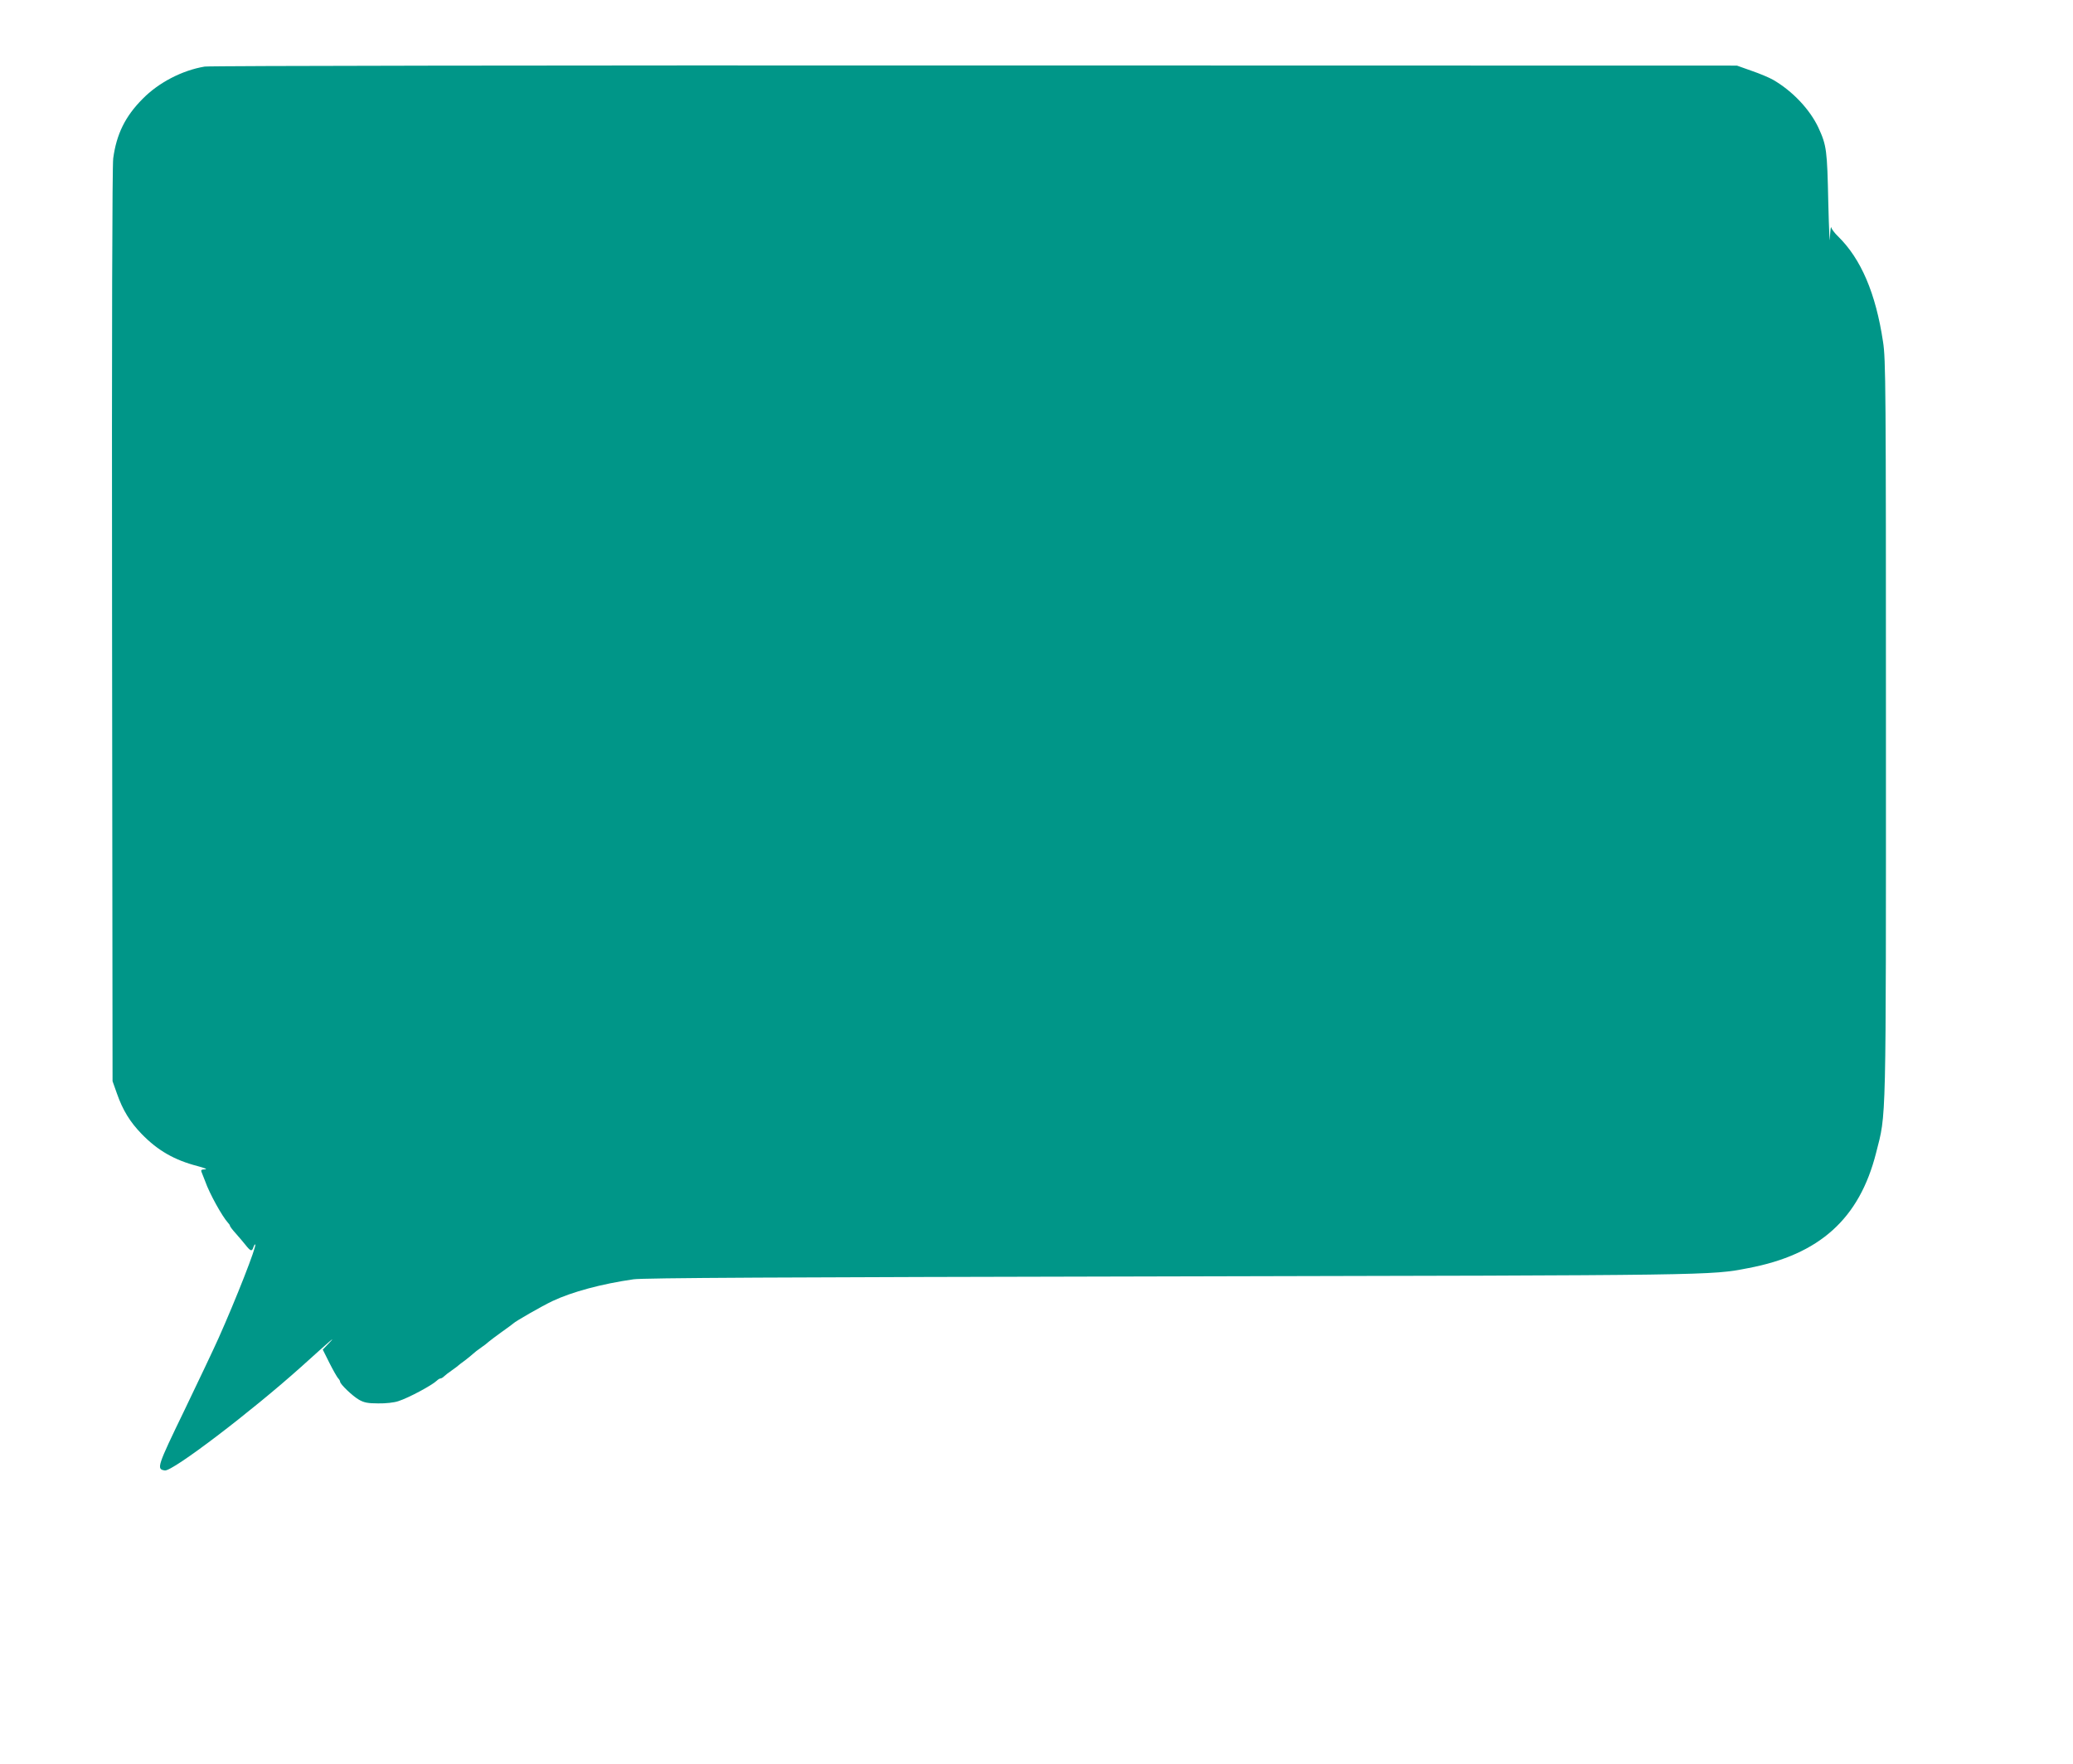 <?xml version="1.0" standalone="no"?>
<!DOCTYPE svg PUBLIC "-//W3C//DTD SVG 20010904//EN"
 "http://www.w3.org/TR/2001/REC-SVG-20010904/DTD/svg10.dtd">
<svg version="1.0" xmlns="http://www.w3.org/2000/svg"
 width="1280pt" height="1089pt" viewBox="0 0 1280 1089"
 preserveAspectRatio="xMidYMid meet">
<g transform="translate(0,1089) scale(0.1,-0.1)"
fill="#009688" stroke="none">
<path d="M1264 10479 c-139 -23 -285 -99 -383 -199 -108 -108 -162 -219 -182
-368 -6 -51 -9 -1038 -7 -2887 l3 -2810 27 -76 c36 -103 81 -176 153 -250 99
-102 202 -161 345 -198 45 -12 63 -20 46 -20 -23 -1 -27 -4 -21 -18 4 -10 14
-35 22 -56 27 -77 106 -218 140 -255 7 -7 13 -16 13 -20 0 -4 16 -25 36 -47
20 -22 47 -55 61 -72 30 -38 39 -41 48 -12 4 11 9 19 11 16 10 -9 -120 -340
-226 -577 -28 -63 -124 -265 -212 -448 -169 -349 -173 -362 -120 -370 47 -7
533 363 842 640 185 167 219 196 174 149 l-41 -43 41 -82 c22 -44 47 -87 53
-94 7 -7 13 -17 13 -22 0 -15 76 -88 116 -111 31 -18 55 -23 119 -23 45 -1
100 5 125 14 63 20 208 98 238 127 7 7 17 13 22 13 5 0 15 6 22 13 7 7 29 24
48 37 19 13 37 27 40 30 3 3 21 17 42 32 20 15 42 34 50 41 7 7 29 24 48 37
19 13 41 30 48 37 8 7 44 34 80 60 37 26 69 50 72 53 11 12 178 108 242 138
121 57 304 106 499 134 63 9 882 13 3314 18 3372 7 3337 6 3569 51 441 83 687
305 790 711 64 252 61 124 61 2618 0 2119 -1 2283 -18 2390 -45 300 -136 512
-278 651 -20 19 -39 44 -42 55 -2 10 -6 -19 -8 -66 -1 -47 -6 52 -10 220 -7
323 -10 351 -61 462 -53 113 -161 227 -281 296 -23 13 -82 38 -132 55 l-90 32
-4705 1 c-2588 1 -4728 -2 -4756 -7z"/>
</g>
</svg>
